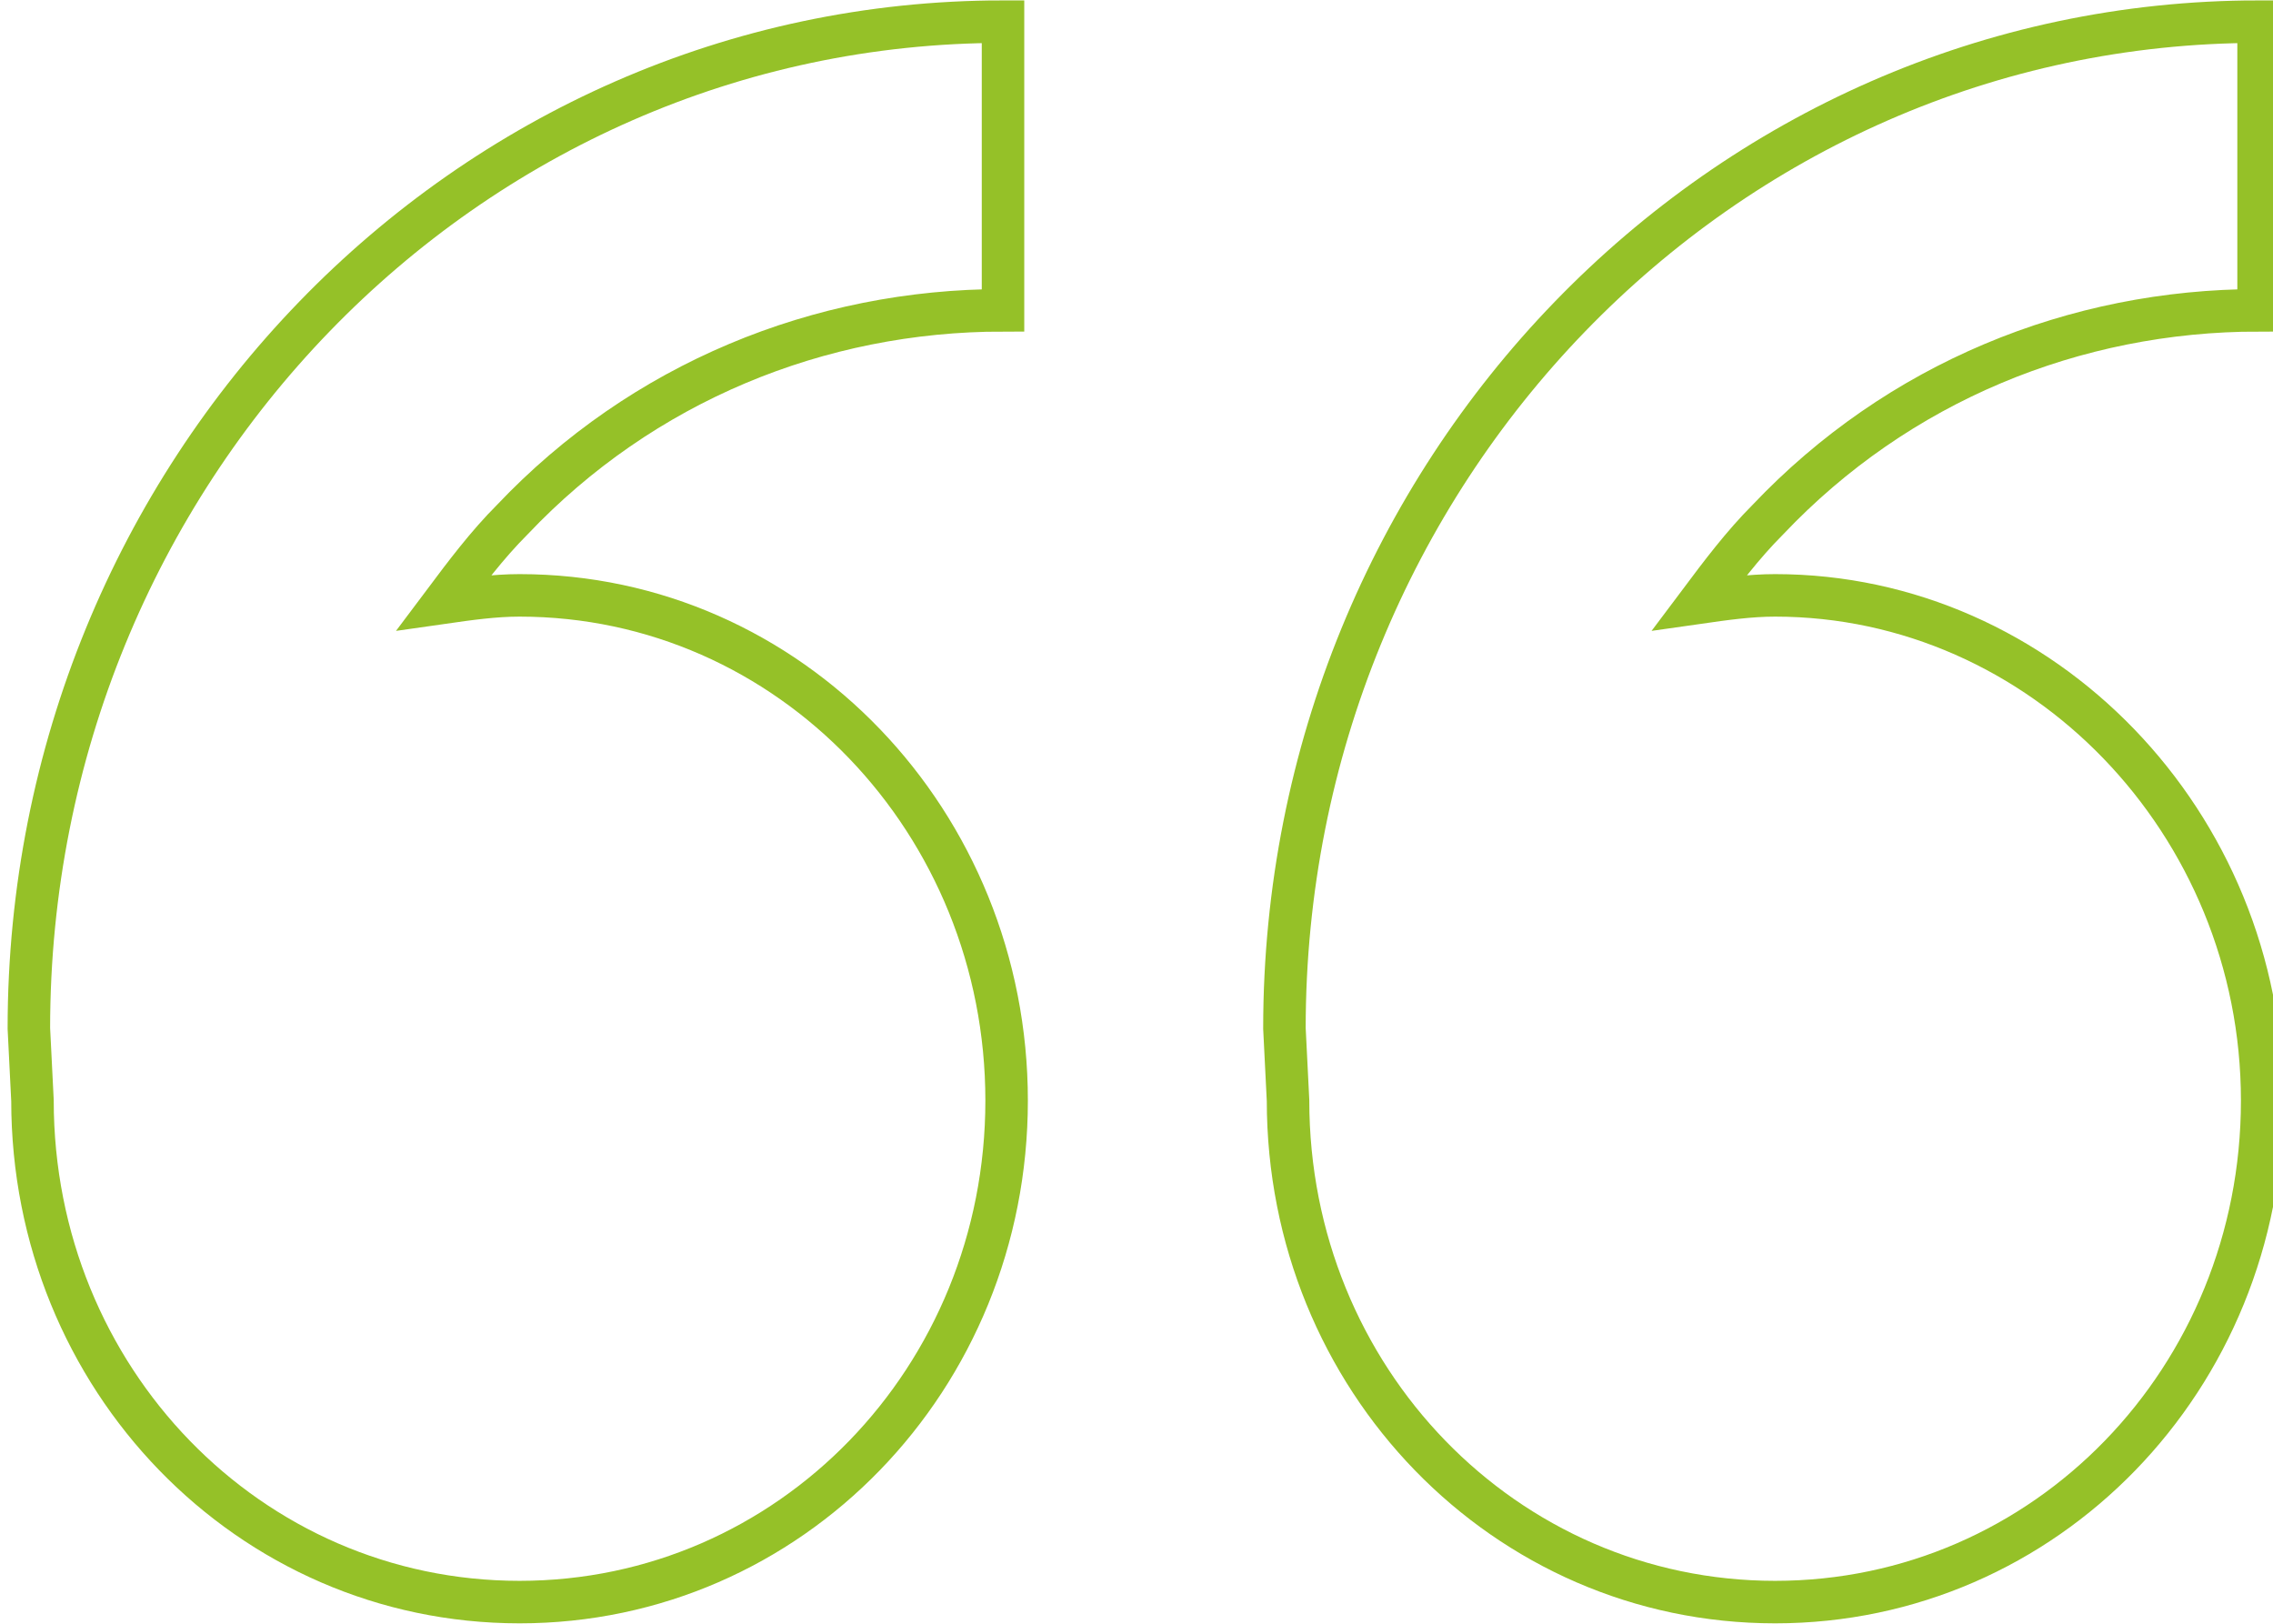 <?xml version="1.0" encoding="UTF-8"?> <svg xmlns="http://www.w3.org/2000/svg" xmlns:xlink="http://www.w3.org/1999/xlink" version="1.1" id="Layer_1" x="0px" y="0px" viewBox="0 0 63 45" style="enable-background:new 0 0 63 45;" xml:space="preserve"> <style type="text/css"> .st0{fill:none;stroke:#95C128;stroke-width:1.178;stroke-miterlimit:10;} </style> <g> <g> <path class="st0" d="M49.2,16.5c-0.7,0-1.4,0.1-2.1,0.2c0.6-0.8,1.2-1.6,1.9-2.3c3.6-3.8,8.5-5.8,13.6-5.8v-8 c-14.9,0-27,12.5-27,27.9l0.1,2c0,7.7,6,13.9,13.5,13.9s13.5-6.2,13.5-13.9C62.7,22.8,56.6,16.5,49.2,16.5z M14.4,16.5 c-0.7,0-1.4,0.1-2.1,0.2c0.6-0.8,1.2-1.6,1.9-2.3c3.6-3.8,8.5-5.8,13.6-5.8v-8c-14.9,0-27,12.5-27,27.9l0.1,2 c0,7.7,6,13.9,13.5,13.9s13.5-6.2,13.5-13.9S21.9,16.5,14.4,16.5z"></path> </g> </g> </svg> 